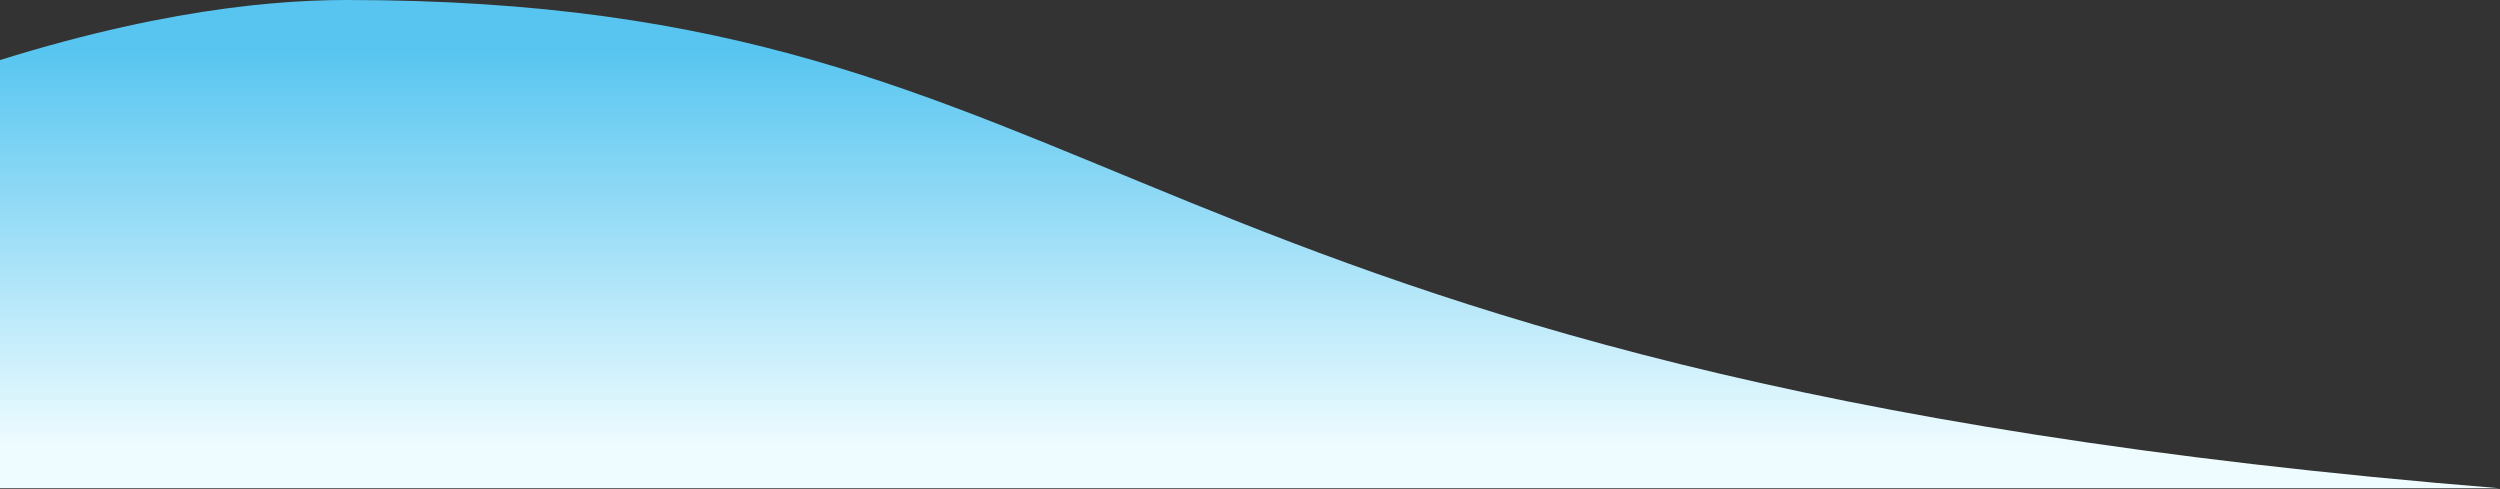 <svg width="1303" height="255" viewBox="0 0 1303 255" fill="none" xmlns="http://www.w3.org/2000/svg">
<rect x="0" y="0" width="1303" height="255" fill="#333333" stroke="none"/>
<path d="M-427 254.5H1303C571 195.446 586.092 -1.1477e-06 180.5 -3.27301e-06C89.5 -3.74985e-06 -104.902 31.257 -427 254.5Z" fill="url(#paint0_linear_3_34)"/>
<defs>
<linearGradient id="paint0_linear_3_34" x1="280.481" y1="25.205" x2="280.481" y2="233.685" gradientUnits="userSpaceOnUse">
<stop stop-color="#57C5F0"/>
<stop offset="1" stop-color="#EFFCFF"/>
</linearGradient>
</defs>
</svg>
